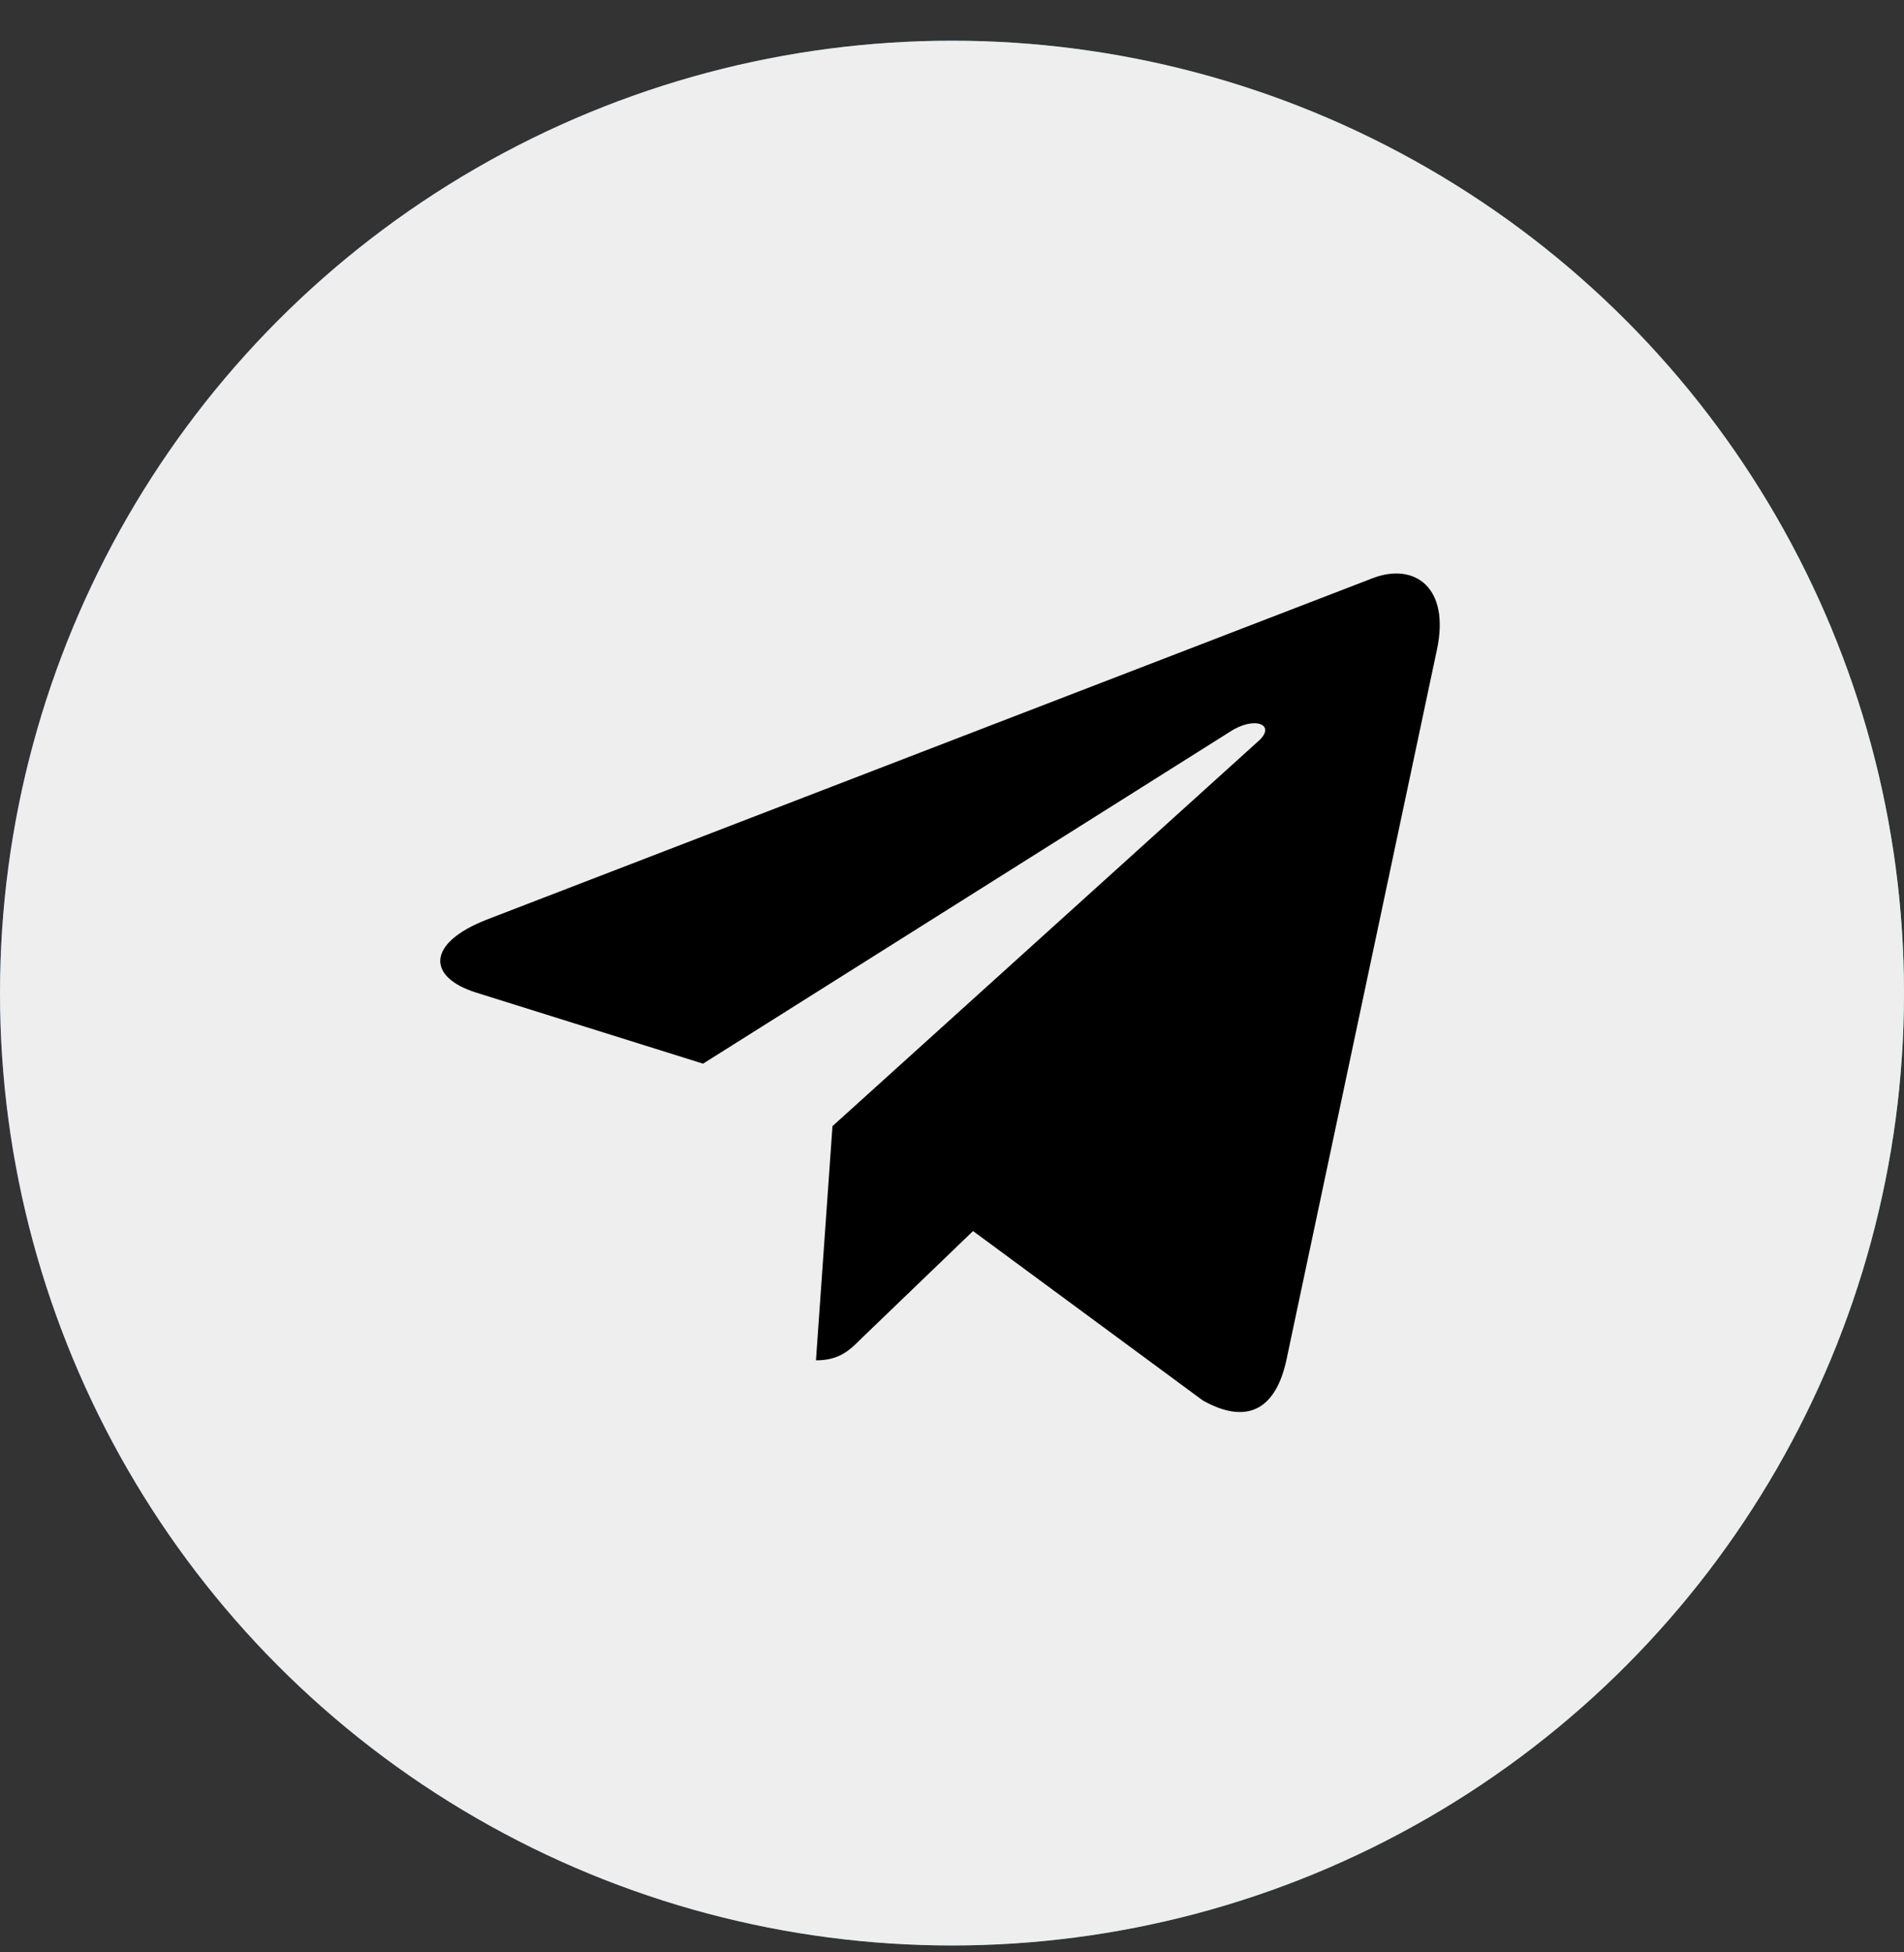 <?xml version="1.0" encoding="UTF-8"?> <svg xmlns="http://www.w3.org/2000/svg" width="40" height="41" viewBox="0 0 40 41" fill="none"><rect x="0" y="0" width="40" height="41" fill="#333333" stroke="none"/> <circle cx="20" cy="20.855" r="20" fill="black"></circle> <circle cx="20" cy="20.855" r="20" fill="url(#paint0_linear_137_742)"></circle> <circle cx="20" cy="20.855" r="20" fill="#EEEEEE"></circle> <g clip-path="url(#clip0_137_742)"> <path d="M30.187 13.646L27.019 28.59C26.779 29.645 26.156 29.907 25.27 29.41L20.442 25.852L18.112 28.093C17.855 28.351 17.639 28.567 17.142 28.567L17.489 23.649L26.437 15.563C26.826 15.216 26.353 15.024 25.833 15.371L14.77 22.337L10.008 20.846C8.972 20.523 8.953 19.81 10.223 19.313L28.851 12.137C29.714 11.813 30.469 12.329 30.187 13.646V13.646Z" fill="black"></path> </g> <defs> <linearGradient id="paint0_linear_137_742" x1="3.287" y1="20.919" x2="41.003" y2="20.919" gradientUnits="userSpaceOnUse"> <stop stop-color="#4989E8" stop-opacity="0.992"></stop> <stop offset="1" stop-color="#63D3C6"></stop> </linearGradient> <clipPath id="clip0_137_742"> <rect width="21" height="24" fill="white" transform="translate(9.248 9.024)"></rect> </clipPath> </defs> </svg> 
